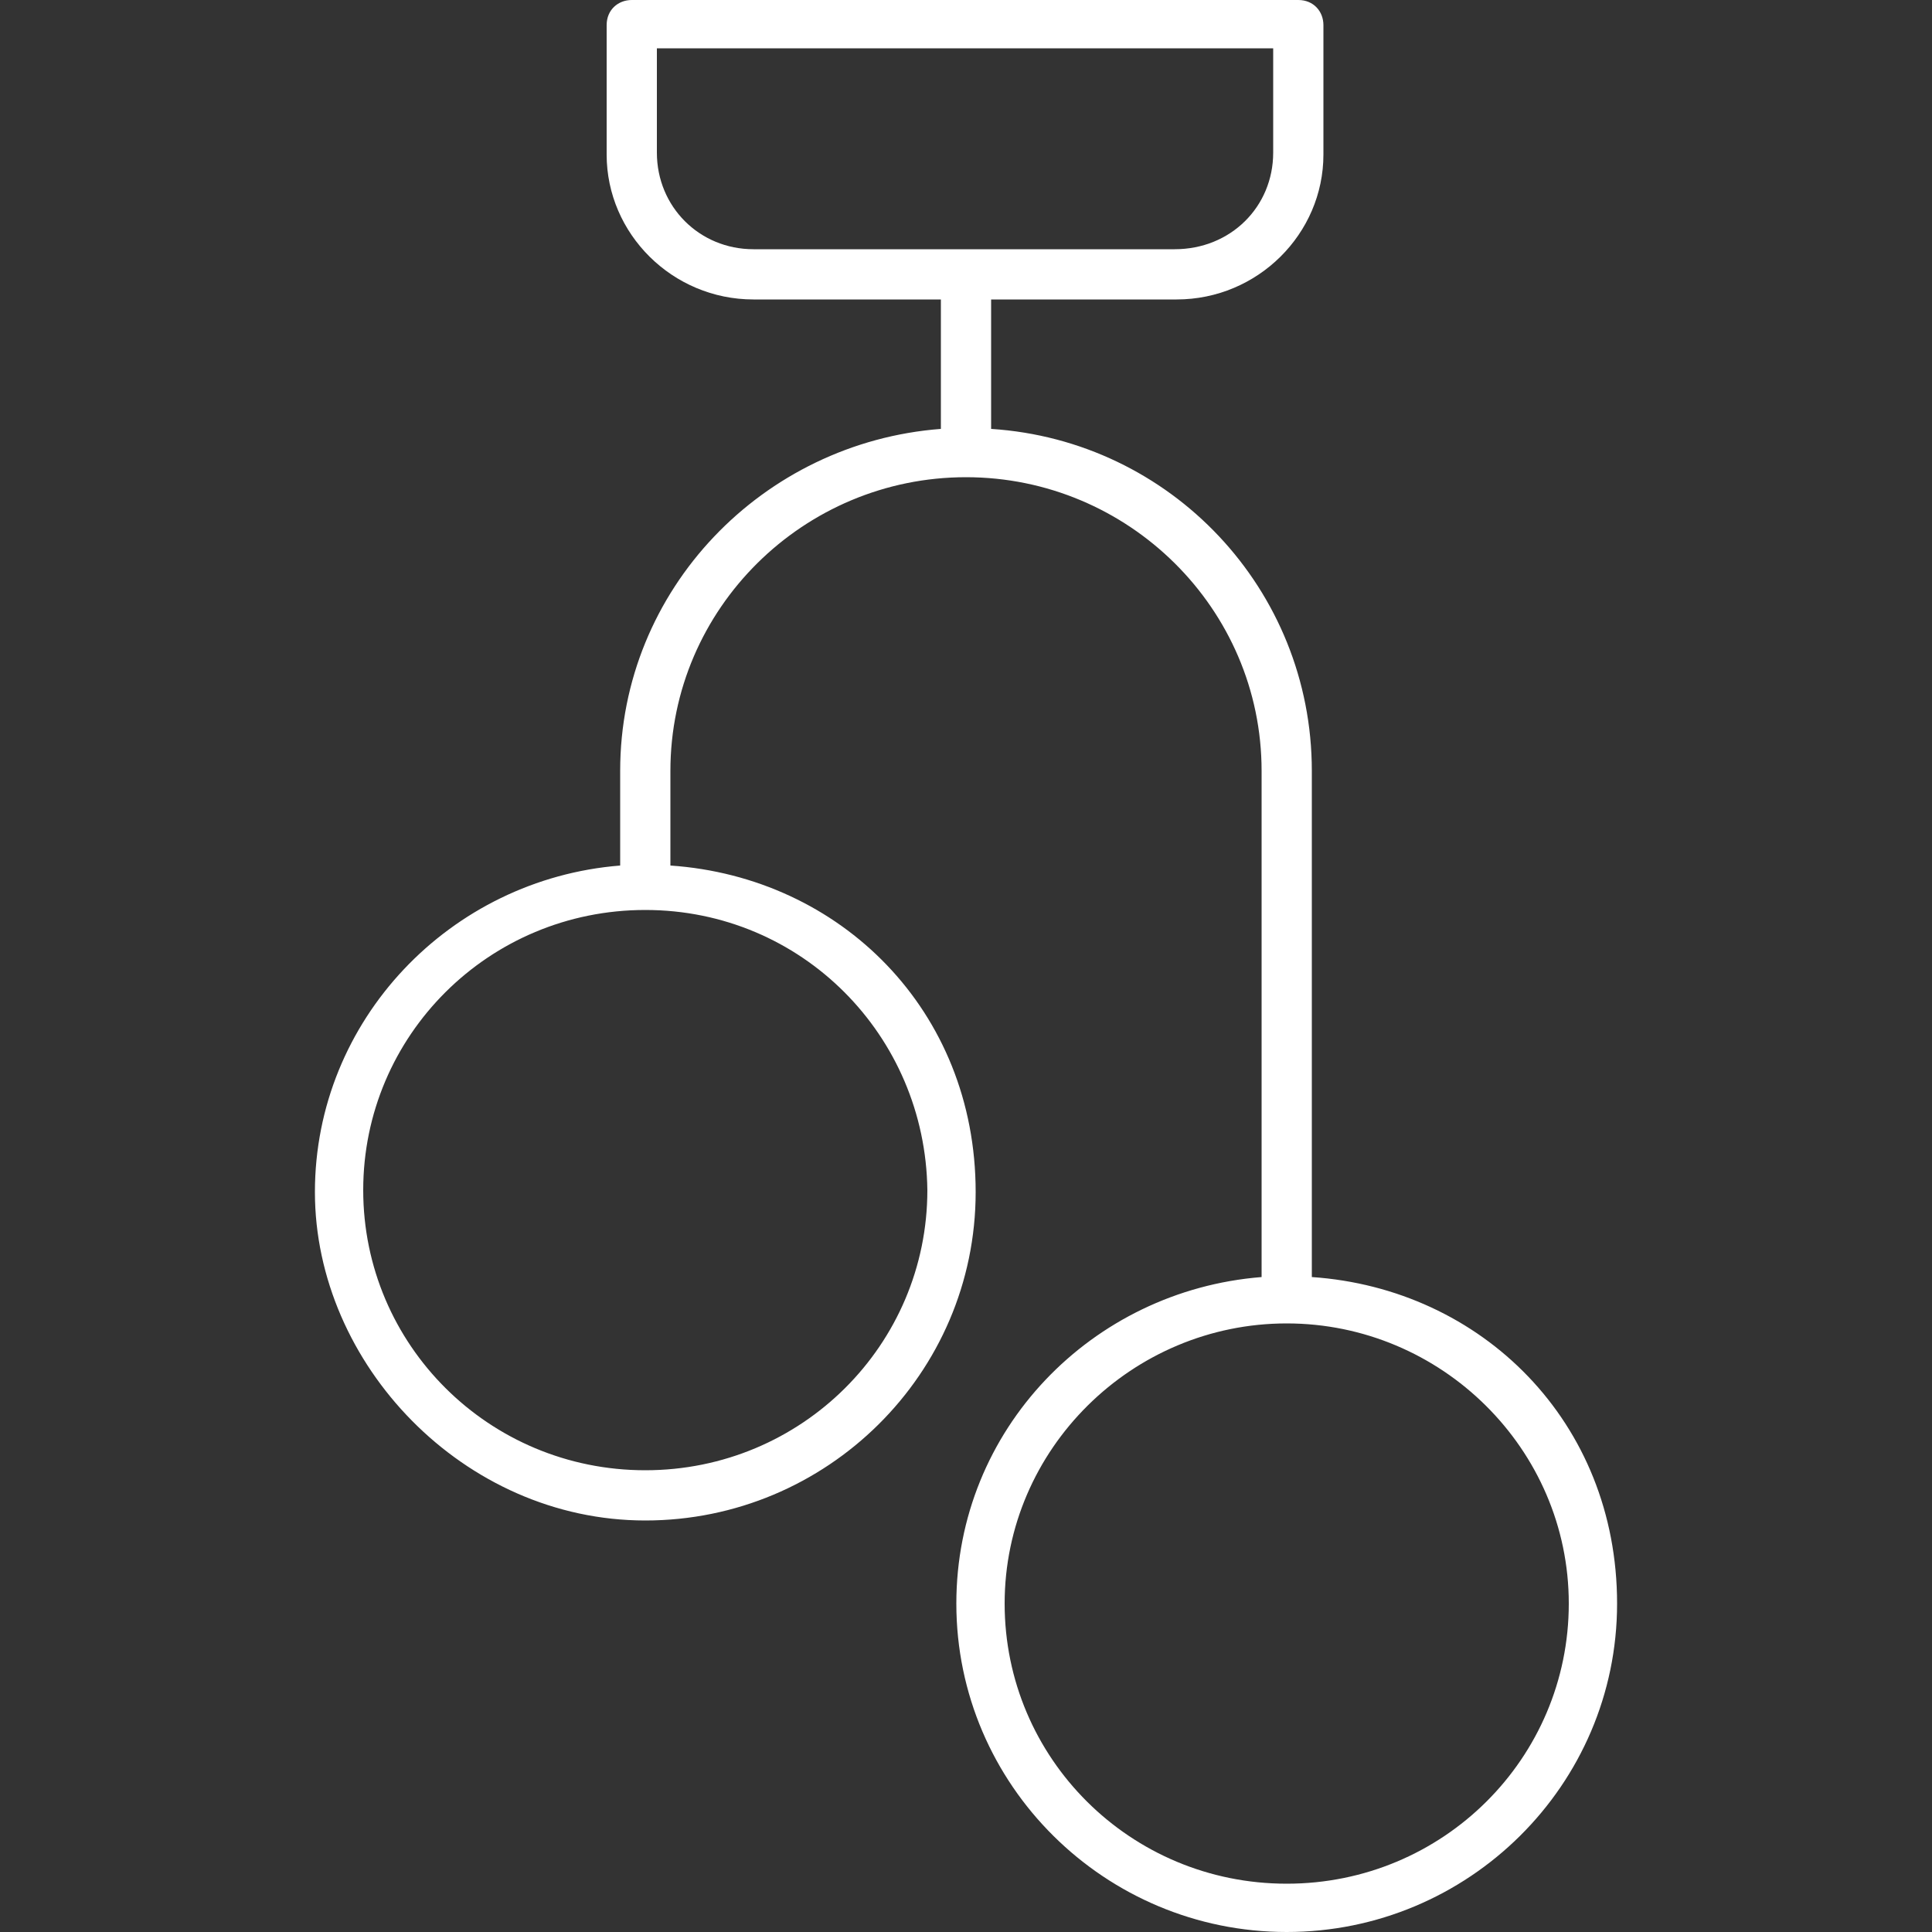 <?xml version="1.0" encoding="UTF-8"?>
<!-- Generator: $$$/GeneralStr/196=Adobe Illustrator 27.6.0, SVG Export Plug-In . SVG Version: 6.00 Build 0)  -->
<svg xmlns="http://www.w3.org/2000/svg" xmlns:xlink="http://www.w3.org/1999/xlink" version="1.1" id="Livello_1" x="0px" y="0px" viewBox="0 0 100 100" style="enable-background:new 0 0 100 100;" xml:space="preserve">
<rect x="0" y="0" width="100" height="100" fill="#333333" stroke="none"/>
<style type="text/css">
	.st0{fill:#FFFFFF;}
</style>
<g>
	<path class="st0" d="M49.5,83c0,9.4,7.7,17,17.1,17s17.1-7.6,17.1-17s-7-16.3-15.8-16.9V39.9c0-9.4-7.3-17.1-16.6-17.7v-6.7h9.6   c4.2,0,7.6-3.4,7.6-7.5V1.3c0-0.7-0.5-1.3-1.3-1.3H32.7c-0.7,0-1.3,0.5-1.3,1.3V8c0,4.1,3.4,7.5,7.6,7.5h9.7v6.7   c-9.2,0.7-16.6,8.3-16.6,17.7v4.9c-8.8,0.7-15.8,8-15.8,16.9s7.7,17,17.1,17s17.1-7.6,17.1-17s-7-16.3-15.8-16.9v-4.9   c0-8.4,6.9-15.2,15.3-15.2s15.3,6.8,15.3,15.2v26.2C56.5,66.8,49.5,74,49.5,83C49.5,83,49.5,83,49.5,83z M34,7.9V2.5h31.9v5.4   c0,2.8-2.2,5-5.1,5H39C36.2,12.9,34,10.7,34,7.9L34,7.9z M48,61.6c0,8-6.5,14.5-14.6,14.5s-14.6-6.5-14.6-14.5s6.5-14.5,14.6-14.5   S47.9,53.6,48,61.6L48,61.6z M66.6,68.5c8,0,14.6,6.5,14.6,14.5s-6.5,14.5-14.6,14.5S52,91,52,83S58.6,68.5,66.6,68.5z"></path>
</g>
</svg>
